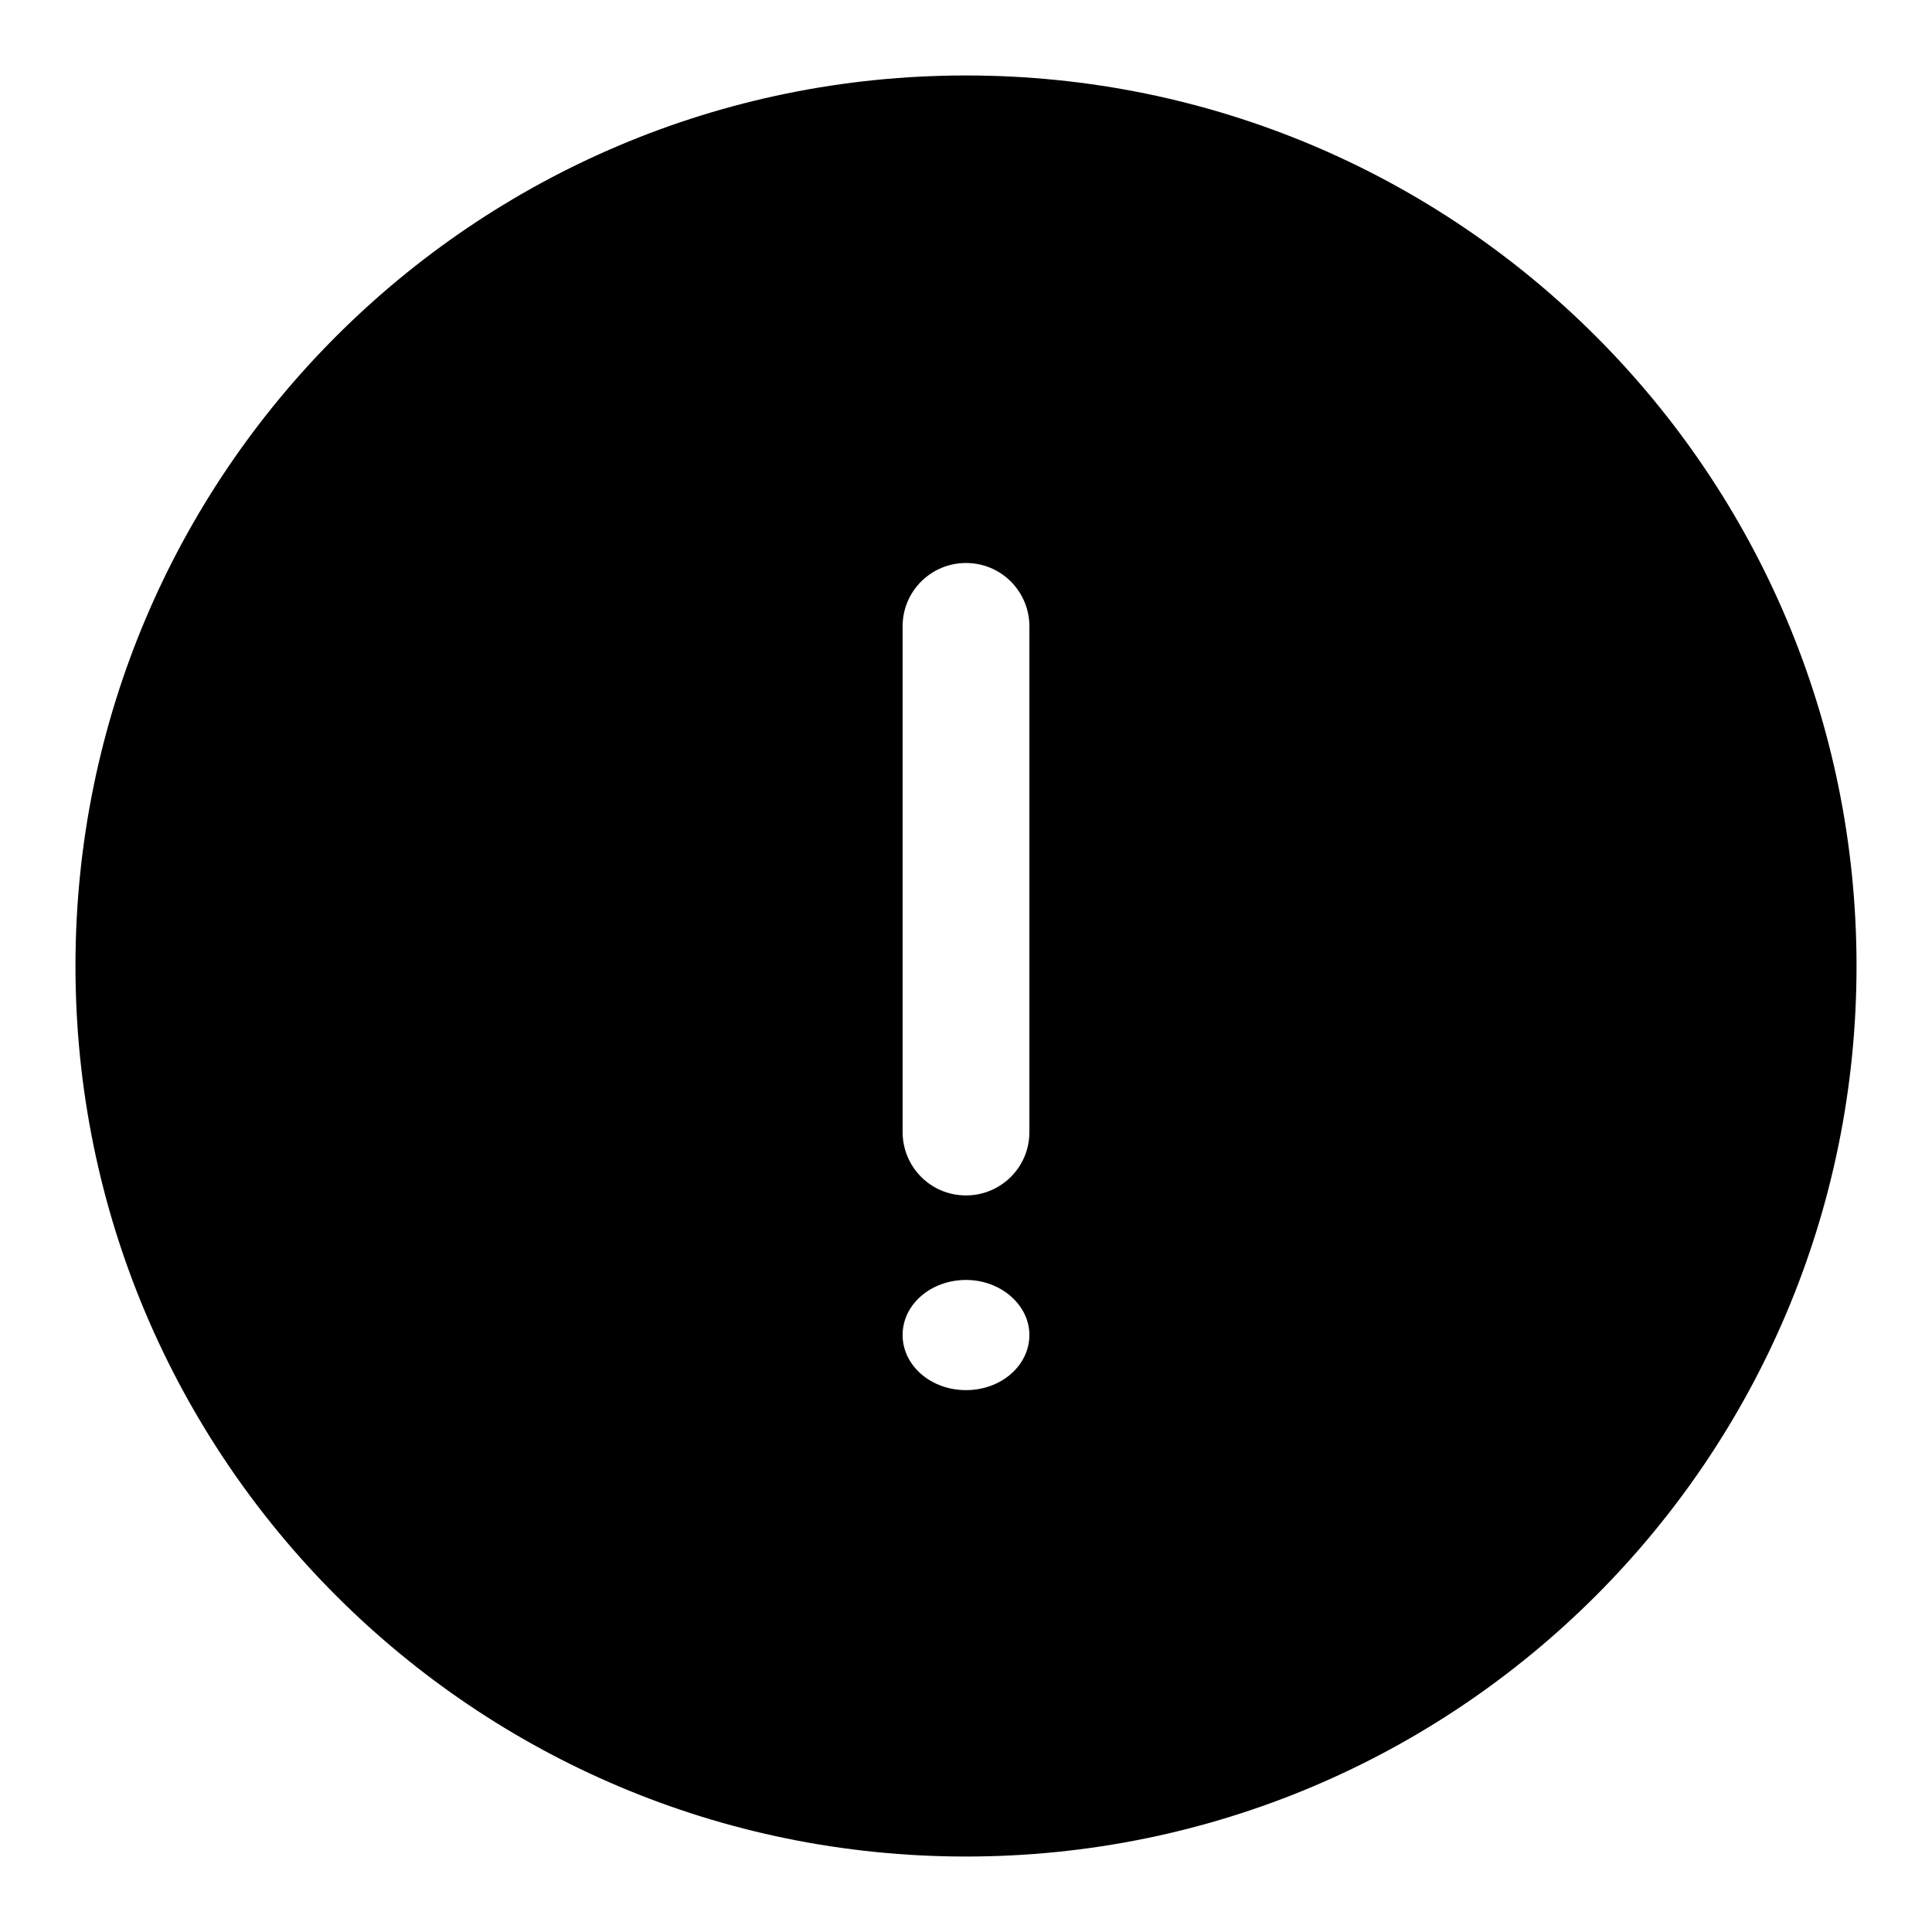 <?xml version="1.0" encoding="utf-8"?>
<!-- Svg Vector Icons : http://www.onlinewebfonts.com/icon -->
<!DOCTYPE svg PUBLIC "-//W3C//DTD SVG 1.1//EN" "http://www.w3.org/Graphics/SVG/1.1/DTD/svg11.dtd">
<svg version="1.1" xmlns="http://www.w3.org/2000/svg" xmlns:xlink="http://www.w3.org/1999/xlink" x="0px" y="0px" viewBox="0 0 256 256" enable-background="new 0 0 256 256" xml:space="preserve">
<g> <path fill="#000000" d="M136.4,150c0,4.7-3.8,8.4-8.4,8.4c-4.7,0-8.4-3.8-8.4-8.4V83c0-4.7,3.8-8.4,8.4-8.4c4.7,0,8.4,3.8,8.4,8.4 V150z M128,184.2c-4.7,0-8.4-3.3-8.4-7.3c0-4.1,3.8-7.3,8.4-7.3s8.4,3.3,8.4,7.3C136.4,180.9,132.7,184.2,128,184.2z M128,10 C62.8,10,10,62.8,10,128s52.8,118,118,118s118-52.8,118-118S193.2,10,128,10z"/></g>
</svg>